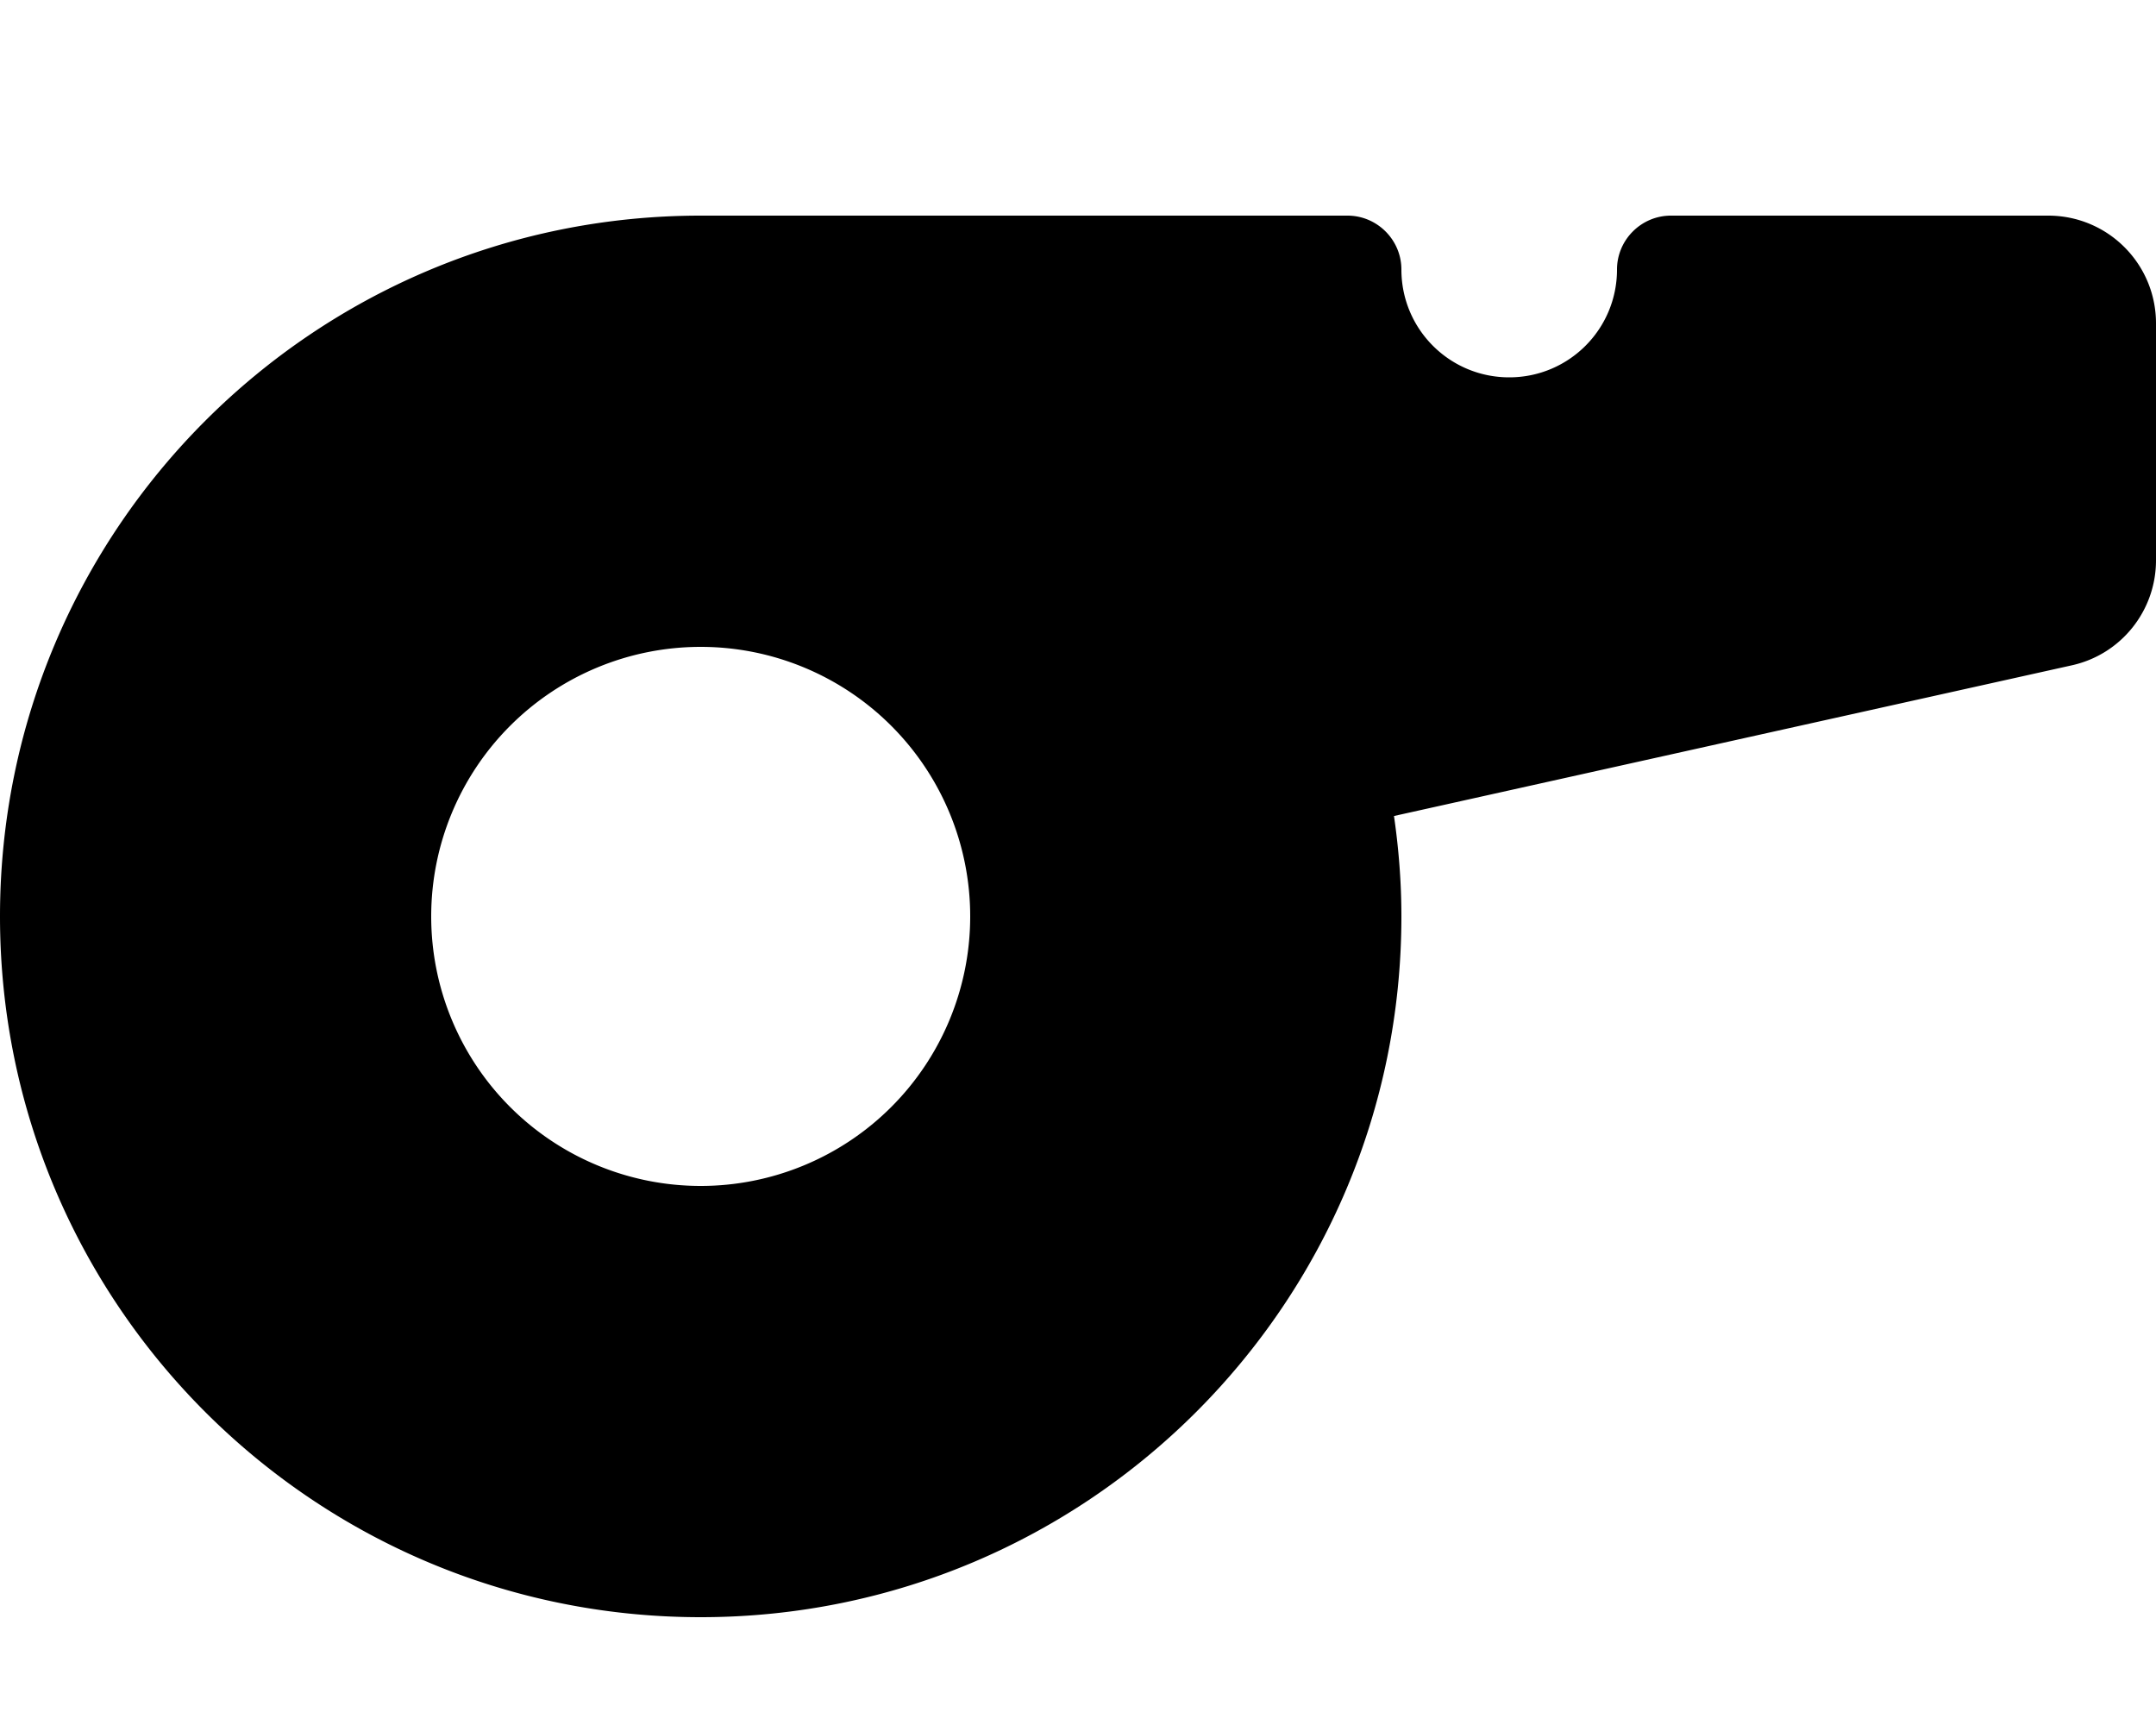 <svg xmlns="http://www.w3.org/2000/svg" viewBox="0 0 640 512"><!--! Font Awesome Pro 7.0.0 by @fontawesome - https://fontawesome.com License - https://fontawesome.com/license (Commercial License) Copyright 2025 Fonticons, Inc. --><path fill="currentColor" d="M400 64c8.8 0 16 7.2 16 16 0 17.7 14.3 32 32 32s32-14.3 32-32c0-8.8 7.2-16 16-16l112 0c17.7 0 32 14.3 32 32l0 70.3c0 15-10.4 28-25.1 31.2L413.8 242.2c1.4 9.7 2.2 19.6 2.2 29.8 0 114.9-93.1 208-208 208S0 386.9 0 272 93.1 64 208 64l192 0zM208 192a80 80 0 1 0 0 160 80 80 0 1 0 0-160z"/></svg>